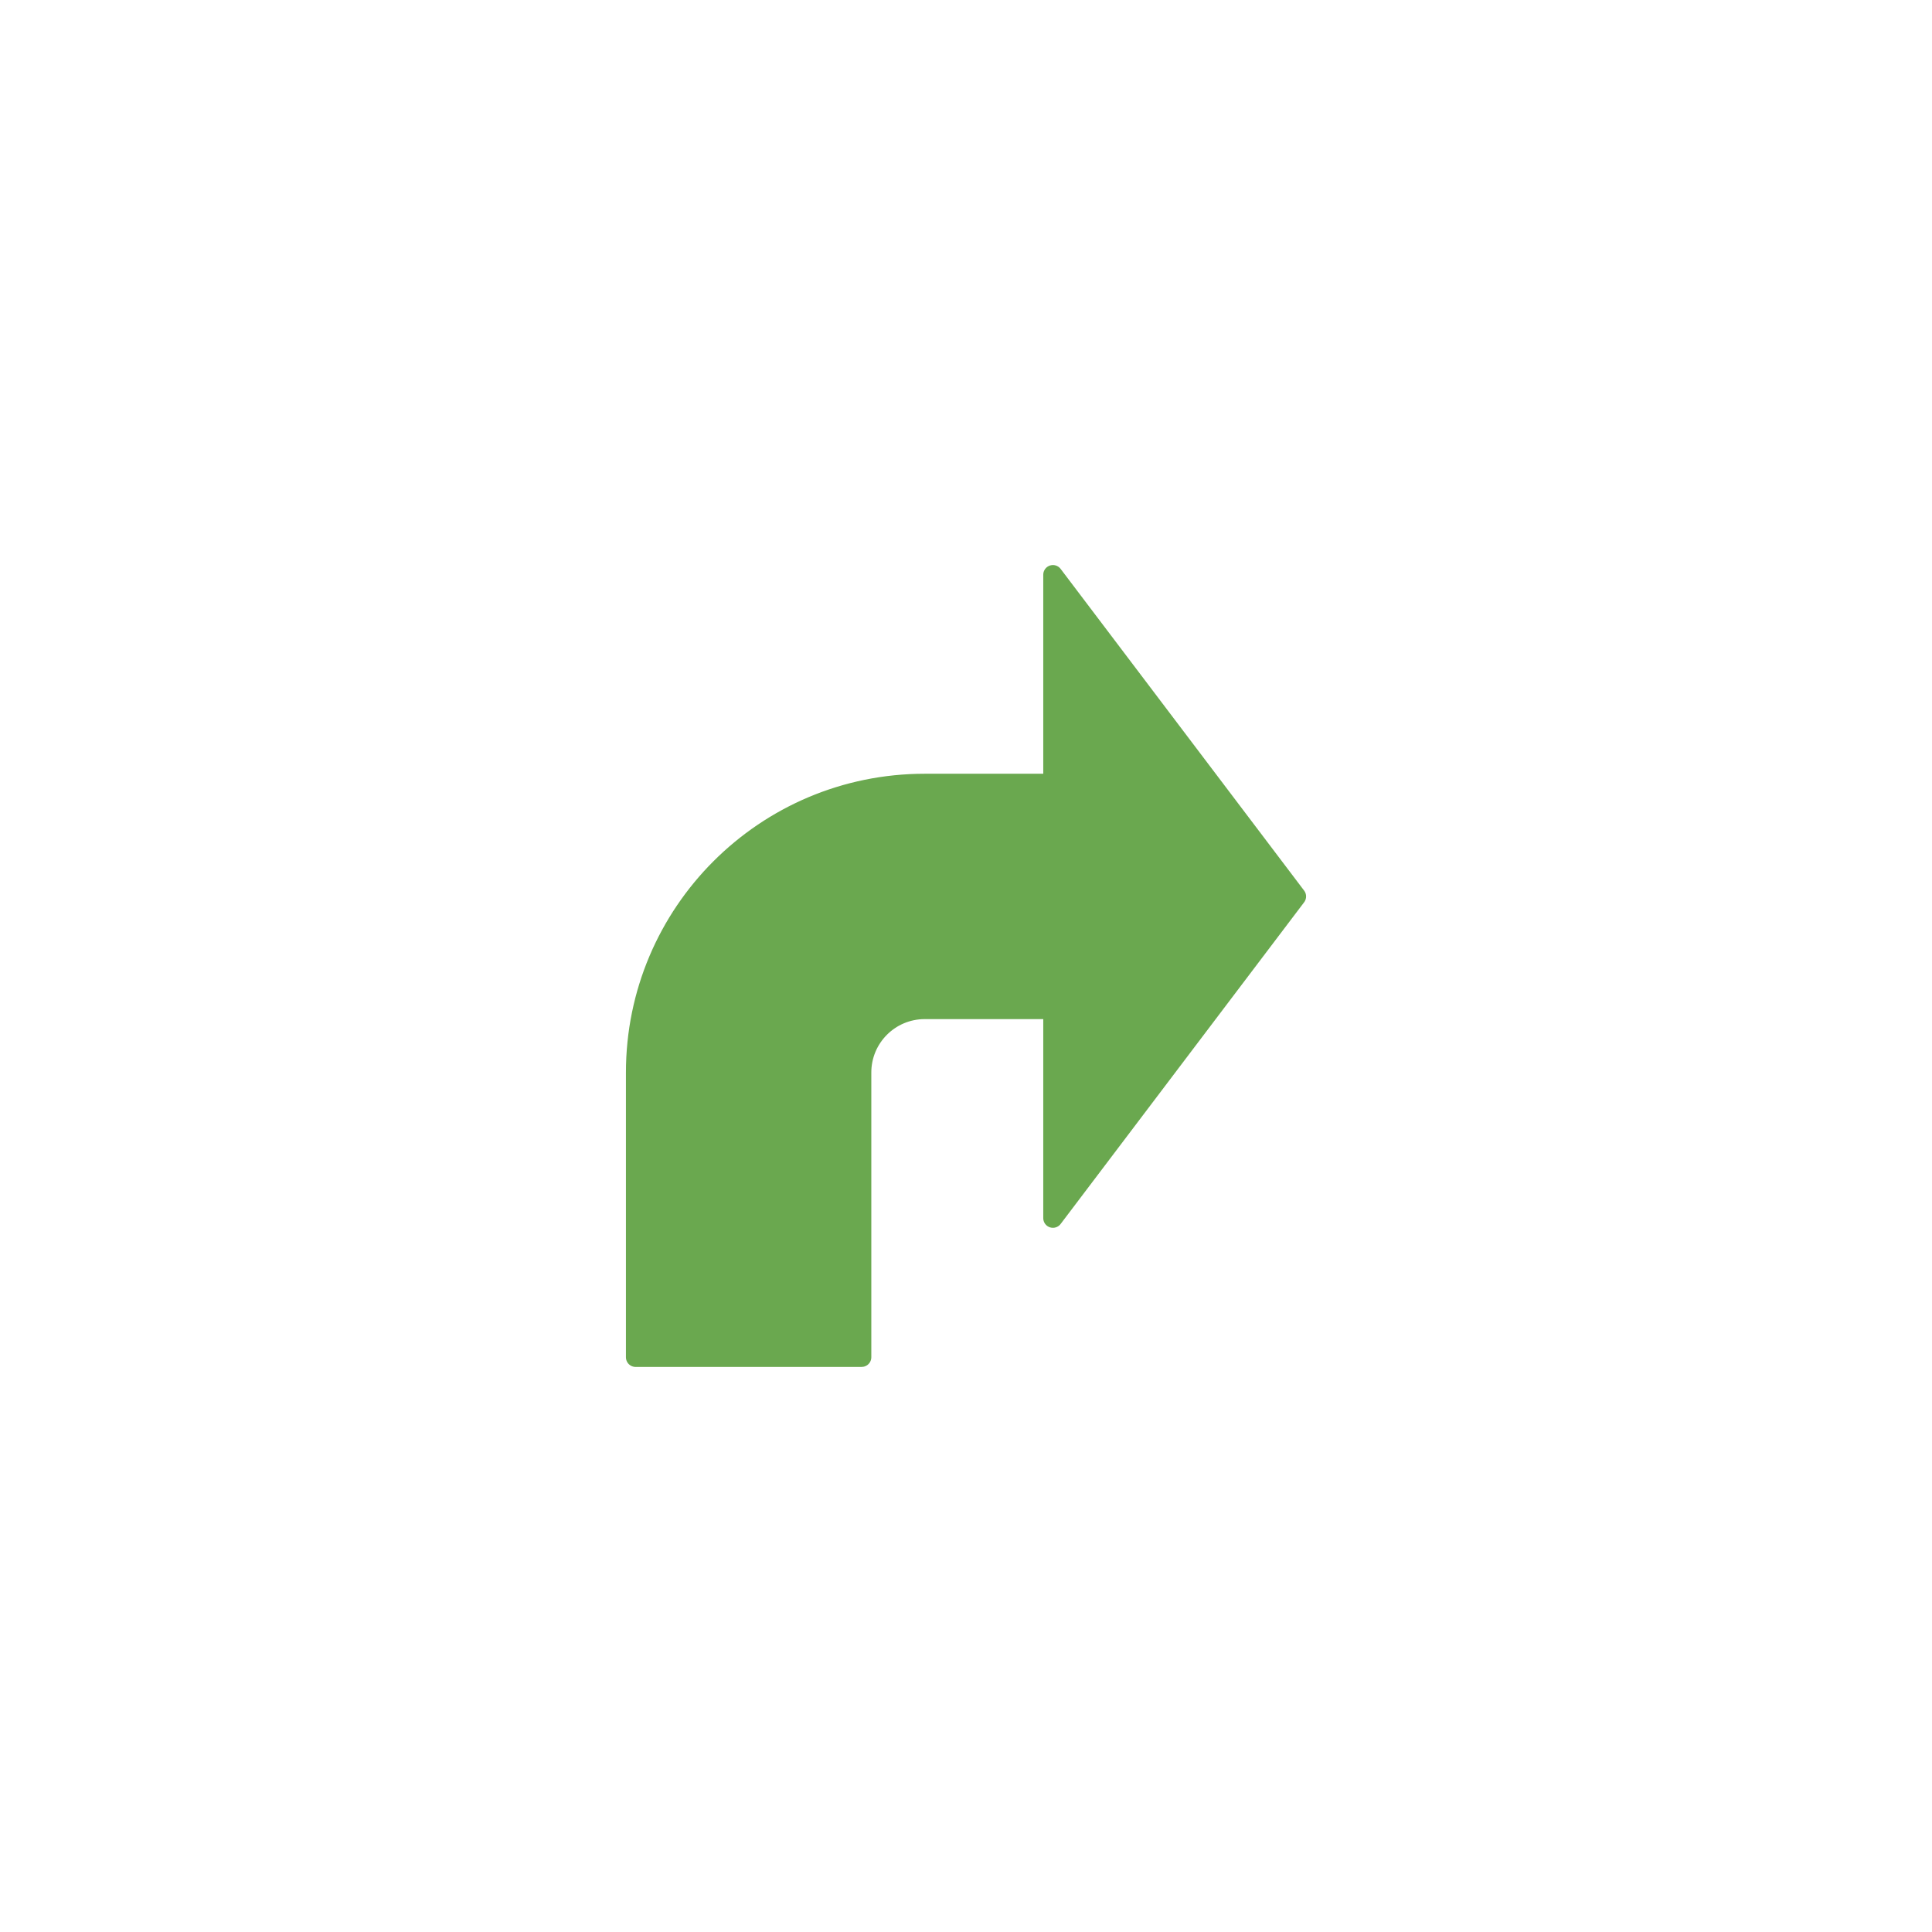 <svg version="1.1" viewBox="0.0 0.0 100.0 100.0" fill="none" stroke="none" stroke-linecap="square" stroke-miterlimit="10" xmlns:xlink="http://www.w3.org/1999/xlink" xmlns="http://www.w3.org/2000/svg"><clipPath id="p.0"><path d="m0 0l100.0 0l0 100.0l-100.0 0l0 -100.0z" clip-rule="nonzero"/></clipPath><g clip-path="url(#p.0)"><path fill="#000000" fill-opacity="0.0" d="m0 0l100.0 0l0 100.0l-100.0 0z" fill-rule="evenodd"/><path fill="#6aa84f" d="m32.898 70.252l0 -14.738c0 -8.265 6.7 -14.965 14.965 -14.965l6.636 0l0 -10.802l12.604 16.652l-12.604 16.652l0 -10.802l-6.636 0l0 0c-1.803 0 -3.264 1.461 -3.264 3.264l0 14.738z" fill-rule="evenodd"/><path stroke="#6aa84f" stroke-width="1.0" stroke-linejoin="round" stroke-linecap="butt" d="m32.898 70.252l0 -14.738c0 -8.265 6.7 -14.965 14.965 -14.965l6.636 0l0 -10.802l12.604 16.652l-12.604 16.652l0 -10.802l-6.636 0l0 0c-1.803 0 -3.264 1.461 -3.264 3.264l0 14.738z" fill-rule="evenodd"/></g></svg>